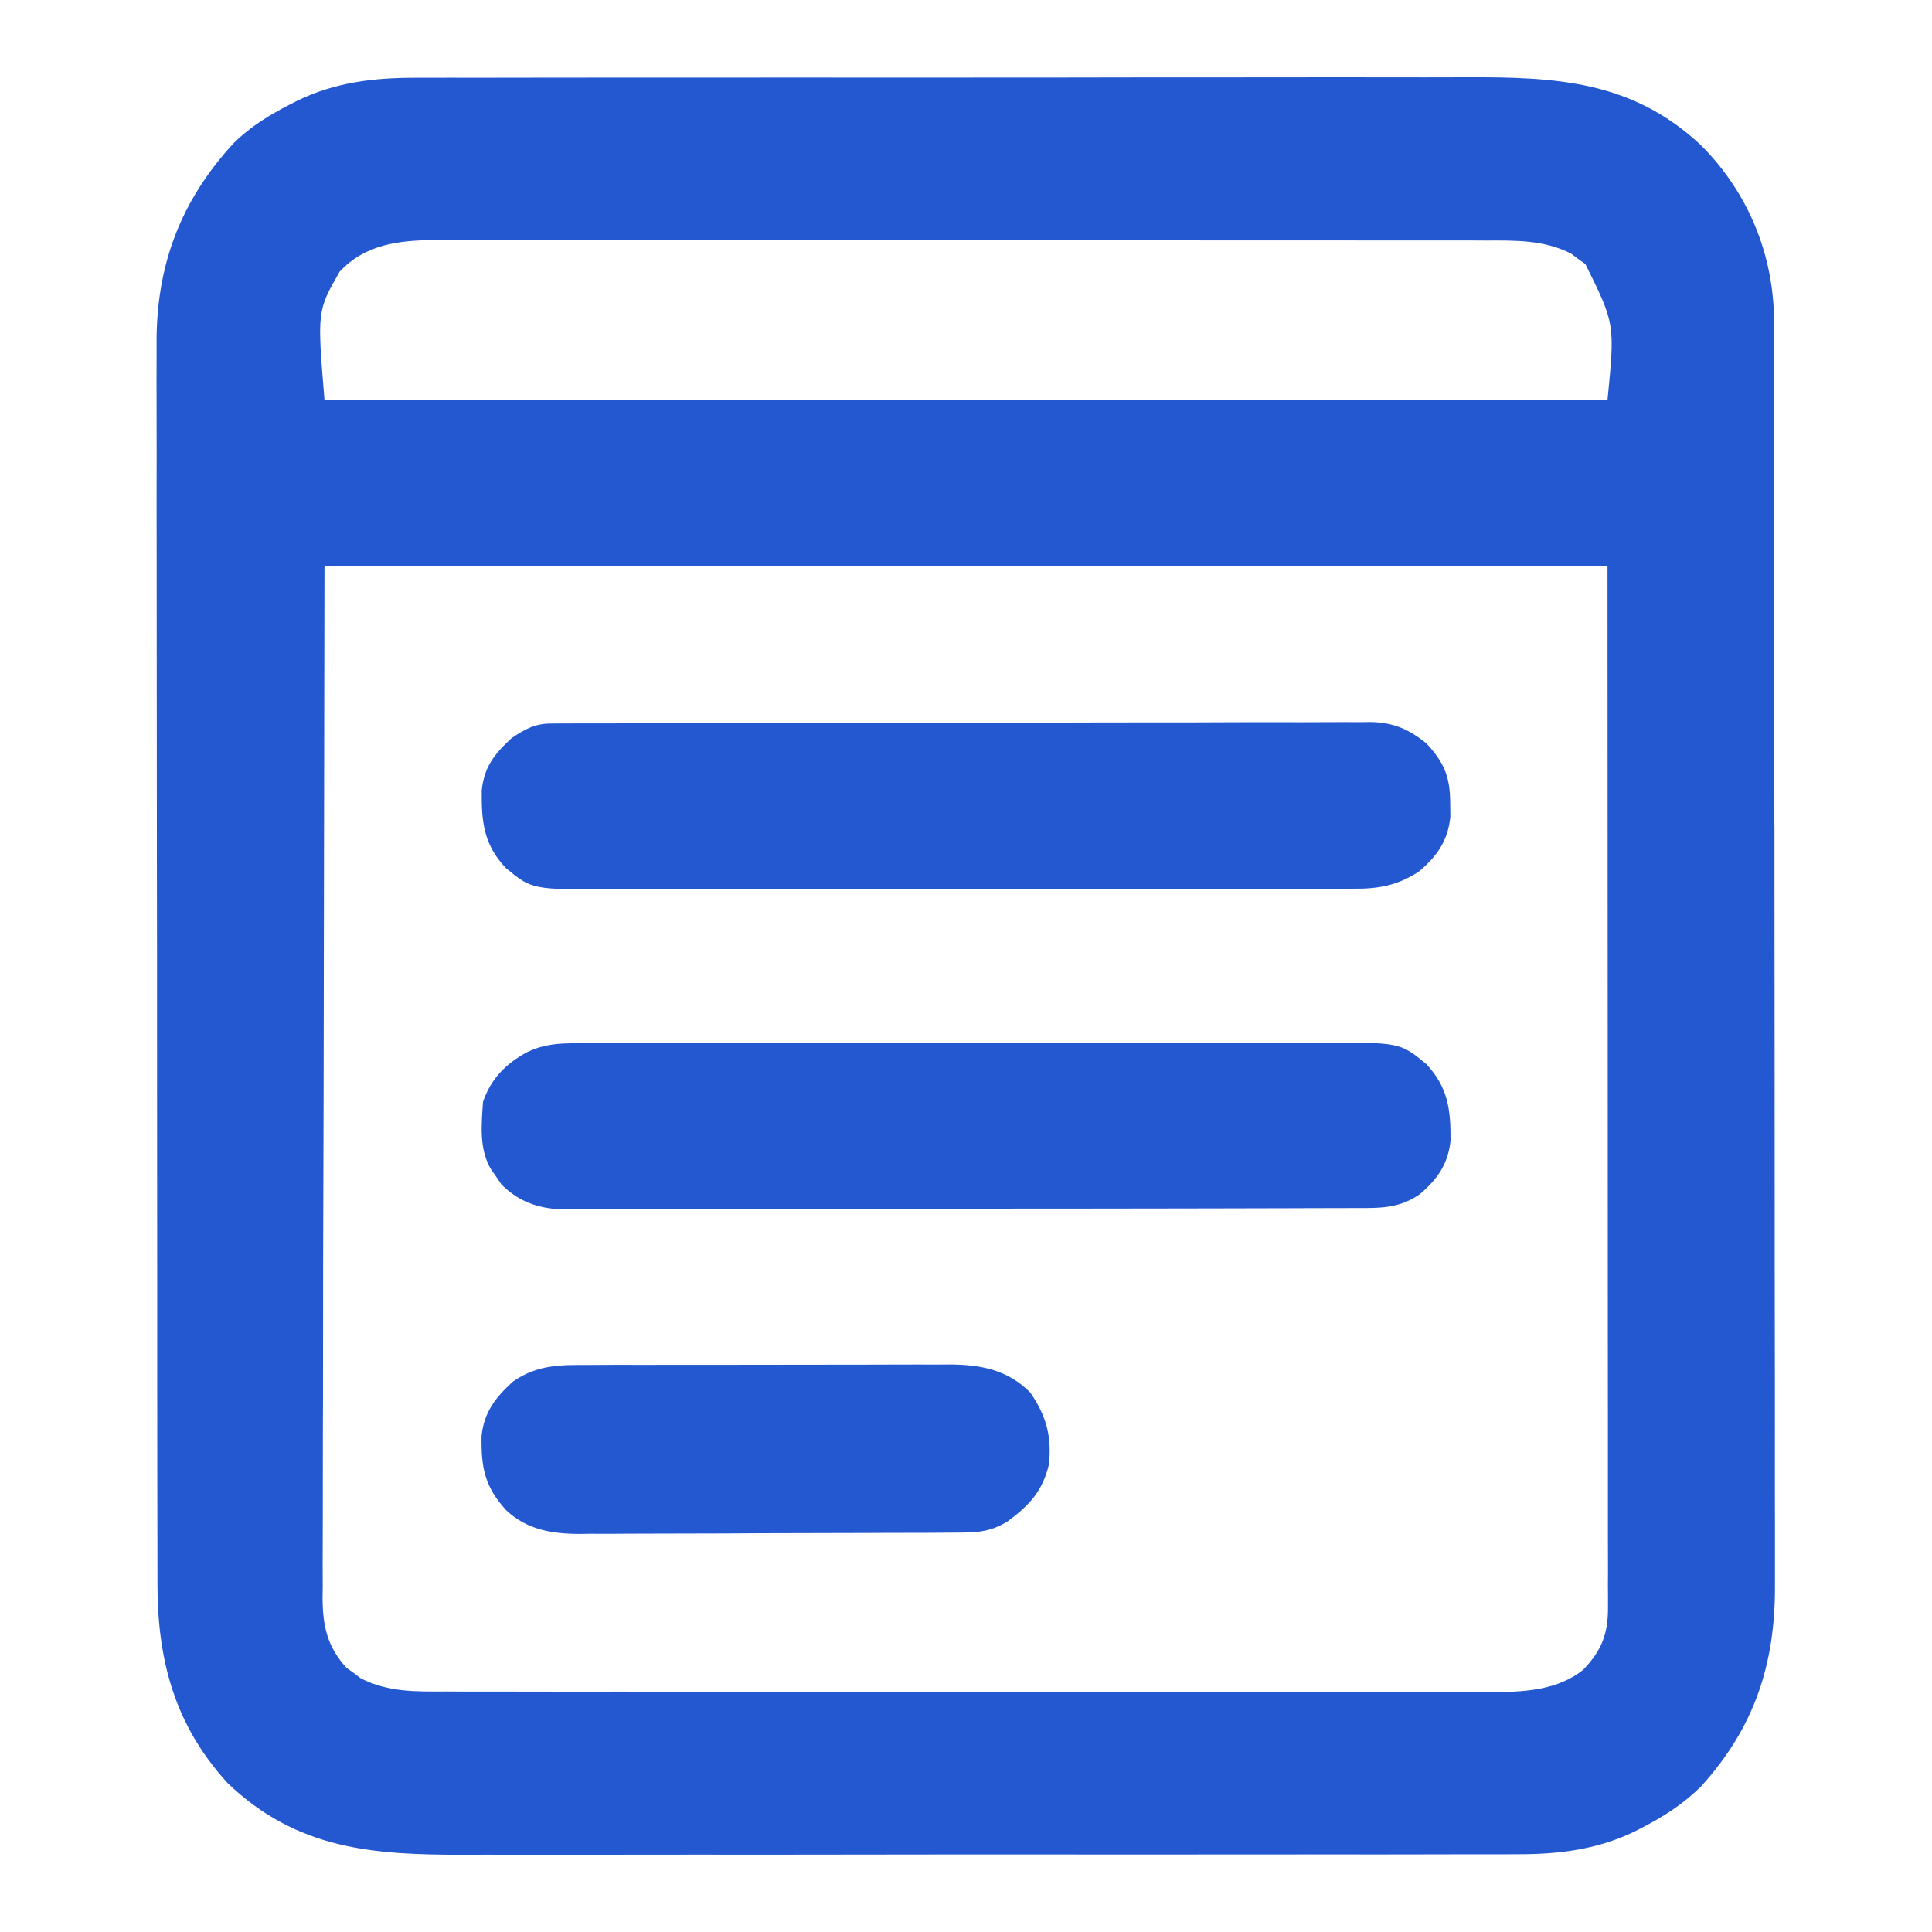 <svg xmlns="http://www.w3.org/2000/svg" width="24" height="24" viewBox="0 0 24 24" fill="none"><path d="M5.176 0.966C5.267 0.966 5.267 0.966 5.36 0.966C5.527 0.965 5.695 0.965 5.862 0.966C6.043 0.966 6.224 0.965 6.405 0.965C6.76 0.964 7.114 0.964 7.468 0.964C7.756 0.964 8.044 0.964 8.332 0.964C8.373 0.964 8.414 0.964 8.457 0.964C8.54 0.964 8.624 0.964 8.707 0.964C9.489 0.963 10.271 0.963 11.053 0.964C11.767 0.964 12.481 0.964 13.196 0.963C13.93 0.961 14.665 0.961 15.4 0.961C15.812 0.961 16.224 0.961 16.635 0.96C16.986 0.96 17.337 0.96 17.688 0.961C17.866 0.961 18.045 0.961 18.224 0.96C19.331 0.956 20.276 1.003 21.129 1.803C21.718 2.391 22.037 3.168 22.038 4.001C22.038 4.059 22.038 4.117 22.038 4.177C22.038 4.241 22.038 4.305 22.038 4.368C22.038 4.437 22.038 4.505 22.038 4.573C22.039 4.76 22.039 4.948 22.039 5.135C22.039 5.337 22.039 5.539 22.04 5.741C22.04 6.182 22.041 6.624 22.041 7.066C22.041 7.342 22.041 7.618 22.041 7.894C22.042 8.658 22.042 9.422 22.042 10.187C22.042 10.236 22.043 10.285 22.043 10.335C22.043 10.384 22.043 10.433 22.043 10.484C22.043 10.583 22.043 10.682 22.043 10.782C22.043 10.831 22.043 10.88 22.043 10.931C22.043 11.729 22.044 12.527 22.045 13.325C22.046 14.145 22.046 14.965 22.046 15.784C22.047 16.244 22.047 16.705 22.048 17.165C22.048 17.556 22.049 17.948 22.048 18.34C22.048 18.54 22.048 18.74 22.049 18.939C22.049 19.123 22.049 19.306 22.049 19.489C22.049 19.555 22.049 19.621 22.049 19.687C22.055 20.673 21.794 21.461 21.129 22.194C20.908 22.411 20.67 22.565 20.396 22.705C20.367 22.72 20.338 22.735 20.308 22.751C19.831 22.981 19.348 23.037 18.824 23.034C18.733 23.034 18.733 23.034 18.64 23.035C18.473 23.035 18.305 23.035 18.138 23.035C17.957 23.035 17.776 23.035 17.595 23.036C17.241 23.037 16.886 23.037 16.532 23.036C16.244 23.036 15.956 23.036 15.668 23.037C15.607 23.037 15.607 23.037 15.544 23.037C15.46 23.037 15.377 23.037 15.293 23.037C14.511 23.038 13.729 23.037 12.947 23.037C12.233 23.036 11.519 23.037 10.804 23.038C10.07 23.039 9.335 23.04 8.6 23.039C8.189 23.039 7.777 23.039 7.365 23.04C7.014 23.041 6.663 23.041 6.313 23.04C6.134 23.04 5.955 23.039 5.777 23.04C4.638 23.044 3.69 22.977 2.827 22.15C2.167 21.426 1.954 20.621 1.956 19.659C1.956 19.59 1.956 19.522 1.956 19.453C1.955 19.265 1.955 19.078 1.955 18.89C1.955 18.687 1.955 18.484 1.954 18.281C1.953 17.884 1.953 17.487 1.953 17.09C1.953 16.767 1.953 16.443 1.953 16.12C1.952 15.204 1.951 14.287 1.951 13.37C1.951 13.32 1.951 13.271 1.951 13.22C1.951 13.171 1.951 13.121 1.951 13.07C1.951 12.269 1.951 11.469 1.949 10.668C1.948 9.844 1.947 9.021 1.947 8.197C1.947 7.736 1.947 7.274 1.946 6.812C1.945 6.419 1.945 6.025 1.946 5.632C1.946 5.432 1.946 5.231 1.945 5.031C1.944 4.847 1.945 4.663 1.945 4.479C1.946 4.413 1.945 4.347 1.945 4.281C1.938 3.302 2.24 2.498 2.904 1.776C3.113 1.571 3.342 1.431 3.601 1.298C3.63 1.283 3.659 1.268 3.69 1.252C4.167 1.02 4.651 0.964 5.176 0.966ZM4.219 3.375C3.94 3.862 3.94 3.862 4.031 4.969C9.291 4.969 14.55 4.969 19.969 4.969C20.062 4.023 20.062 4.023 19.694 3.28C19.665 3.259 19.636 3.239 19.605 3.217C19.562 3.185 19.562 3.185 19.518 3.151C19.18 2.978 18.826 2.987 18.456 2.988C18.398 2.988 18.341 2.988 18.282 2.987C18.123 2.987 17.964 2.987 17.806 2.987C17.634 2.987 17.463 2.987 17.292 2.987C16.956 2.986 16.621 2.986 16.286 2.986C16.013 2.986 15.74 2.986 15.468 2.986C15.409 2.986 15.409 2.986 15.35 2.986C15.271 2.986 15.192 2.986 15.113 2.986C14.373 2.985 13.634 2.985 12.894 2.985C12.218 2.986 11.542 2.985 10.866 2.984C10.171 2.983 9.476 2.983 8.781 2.983C8.391 2.983 8.001 2.983 7.611 2.982C7.279 2.982 6.947 2.982 6.615 2.982C6.446 2.983 6.277 2.983 6.108 2.982C5.924 2.982 5.74 2.982 5.557 2.983C5.477 2.982 5.477 2.982 5.396 2.982C4.949 2.985 4.534 3.037 4.219 3.375ZM4.031 7.031C4.027 9.205 4.024 11.378 4.02 13.617C4.018 14.304 4.016 14.991 4.014 15.698C4.014 16.313 4.014 16.313 4.013 16.927C4.013 17.202 4.013 17.476 4.011 17.75C4.01 18.066 4.01 18.382 4.01 18.698C4.01 18.86 4.01 19.022 4.009 19.183C4.008 19.357 4.008 19.53 4.009 19.703C4.008 19.779 4.008 19.779 4.007 19.856C4.01 20.201 4.065 20.457 4.306 20.72C4.335 20.741 4.364 20.762 4.395 20.783C4.423 20.805 4.452 20.827 4.482 20.849C4.82 21.023 5.174 21.014 5.545 21.012C5.602 21.013 5.659 21.013 5.719 21.013C5.877 21.013 6.036 21.013 6.194 21.013C6.366 21.013 6.537 21.014 6.708 21.014C7.044 21.014 7.379 21.015 7.714 21.014C7.987 21.014 8.26 21.014 8.532 21.015C8.571 21.015 8.61 21.015 8.65 21.015C8.729 21.015 8.808 21.015 8.887 21.015C9.627 21.015 10.366 21.015 11.106 21.015C11.782 21.015 12.458 21.015 13.135 21.016C13.829 21.017 14.524 21.017 15.219 21.017C15.609 21.017 15.999 21.017 16.389 21.018C16.721 21.018 17.053 21.019 17.385 21.018C17.554 21.018 17.723 21.018 17.892 21.018C18.076 21.019 18.26 21.018 18.444 21.018C18.497 21.018 18.55 21.018 18.605 21.019C18.977 21.016 19.357 20.985 19.661 20.748C19.894 20.509 19.975 20.303 19.975 19.975C19.975 19.928 19.975 19.882 19.975 19.834C19.975 19.784 19.975 19.733 19.974 19.681C19.974 19.627 19.974 19.573 19.975 19.518C19.975 19.368 19.974 19.218 19.974 19.069C19.974 18.905 19.974 18.741 19.974 18.577C19.974 18.259 19.974 17.941 19.974 17.623C19.973 17.255 19.973 16.887 19.973 16.52C19.973 15.548 19.972 14.577 19.972 13.606C19.971 11.436 19.97 9.267 19.969 7.031C14.709 7.031 9.45 7.031 4.031 7.031Z" fill="#2458D1"></path><path d="M6.845 8.988C6.883 8.987 6.92 8.987 6.958 8.987C7.02 8.987 7.02 8.987 7.082 8.987C7.126 8.987 7.169 8.987 7.214 8.986C7.36 8.986 7.506 8.986 7.653 8.986C7.757 8.985 7.862 8.985 7.967 8.984C8.252 8.983 8.536 8.983 8.821 8.983C8.999 8.983 9.177 8.982 9.355 8.982C9.847 8.981 10.34 8.98 10.833 8.98C10.864 8.98 10.896 8.98 10.928 8.98C10.992 8.98 11.056 8.98 11.12 8.98C11.152 8.98 11.183 8.98 11.216 8.98C11.264 8.98 11.264 8.98 11.312 8.98C11.827 8.98 12.341 8.979 12.855 8.977C13.384 8.975 13.912 8.974 14.441 8.974C14.737 8.974 15.034 8.974 15.331 8.972C15.61 8.971 15.889 8.971 16.168 8.972C16.27 8.972 16.372 8.971 16.475 8.971C16.614 8.97 16.754 8.97 16.894 8.971C16.934 8.97 16.975 8.97 17.017 8.969C17.305 8.973 17.494 9.054 17.719 9.234C17.942 9.475 18.014 9.65 18.015 9.978C18.015 10.034 18.016 10.09 18.017 10.148C17.986 10.446 17.85 10.638 17.625 10.828C17.355 11.001 17.126 11.043 16.809 11.04C16.767 11.04 16.724 11.04 16.68 11.041C16.537 11.041 16.394 11.041 16.251 11.041C16.148 11.041 16.046 11.041 15.943 11.042C15.664 11.043 15.386 11.043 15.107 11.042C14.874 11.042 14.642 11.042 14.409 11.043C13.828 11.044 13.248 11.043 12.667 11.042C12.164 11.042 11.66 11.042 11.157 11.044C10.639 11.045 10.121 11.046 9.604 11.045C9.313 11.045 9.023 11.045 8.733 11.046C8.46 11.047 8.186 11.047 7.913 11.046C7.813 11.045 7.713 11.045 7.613 11.046C6.609 11.052 6.609 11.052 6.281 10.781C6.007 10.487 5.981 10.21 5.984 9.822C6.013 9.526 6.143 9.366 6.354 9.17C6.52 9.059 6.643 8.988 6.845 8.988Z" fill="#2458D1"></path><path d="M7.191 12.96C7.233 12.96 7.276 12.96 7.32 12.959C7.463 12.958 7.606 12.959 7.749 12.959C7.852 12.959 7.954 12.959 8.057 12.958C8.336 12.957 8.614 12.957 8.893 12.958C9.126 12.958 9.358 12.958 9.591 12.957C10.172 12.956 10.752 12.957 11.333 12.957C11.836 12.958 12.34 12.957 12.843 12.956C13.361 12.955 13.879 12.954 14.396 12.955C14.687 12.955 14.977 12.955 15.267 12.954C15.54 12.953 15.813 12.953 16.087 12.954C16.187 12.955 16.287 12.954 16.387 12.954C17.391 12.948 17.391 12.948 17.719 13.219C17.991 13.511 18.022 13.789 18.019 14.175C17.987 14.46 17.857 14.647 17.642 14.831C17.396 15.005 17.171 15.007 16.88 15.007C16.837 15.007 16.794 15.007 16.75 15.007C16.605 15.008 16.459 15.008 16.314 15.008C16.211 15.009 16.107 15.009 16.003 15.009C15.721 15.01 15.438 15.011 15.156 15.011C14.979 15.011 14.803 15.011 14.627 15.012C14.138 15.012 13.649 15.013 13.161 15.014C13.034 15.014 12.907 15.014 12.781 15.014C12.733 15.014 12.733 15.014 12.685 15.014C12.175 15.014 11.665 15.015 11.155 15.017C10.631 15.019 10.107 15.019 9.583 15.02C9.289 15.02 8.994 15.02 8.7 15.021C8.424 15.022 8.147 15.023 7.87 15.022C7.769 15.022 7.667 15.022 7.566 15.023C7.427 15.024 7.288 15.024 7.149 15.023C7.089 15.024 7.089 15.024 7.028 15.024C6.715 15.021 6.458 14.941 6.232 14.717C6.2 14.67 6.2 14.67 6.167 14.622C6.134 14.575 6.134 14.575 6.1 14.527C5.949 14.272 5.981 13.973 6 13.688C6.096 13.404 6.282 13.214 6.543 13.073C6.761 12.967 6.952 12.958 7.191 12.96Z" fill="#2458D1"></path><path d="M7.318 16.956C7.37 16.956 7.422 16.955 7.475 16.955C7.647 16.954 7.819 16.954 7.99 16.955C8.11 16.954 8.229 16.954 8.349 16.954C8.6 16.954 8.85 16.954 9.101 16.954C9.39 16.954 9.678 16.954 9.967 16.953C10.246 16.952 10.525 16.952 10.803 16.952C10.922 16.952 11.04 16.951 11.158 16.951C11.324 16.95 11.489 16.951 11.655 16.951C11.727 16.951 11.727 16.951 11.802 16.95C12.185 16.953 12.515 17.015 12.797 17.297C12.996 17.584 13.066 17.839 13.031 18.188C12.953 18.521 12.788 18.7 12.513 18.902C12.325 19.014 12.18 19.037 11.963 19.038C11.918 19.038 11.873 19.039 11.827 19.039C11.753 19.039 11.753 19.039 11.678 19.04C11.6 19.04 11.6 19.04 11.521 19.041C11.349 19.041 11.177 19.042 11.005 19.042C10.917 19.043 10.917 19.043 10.827 19.043C10.548 19.044 10.269 19.044 9.99 19.045C9.668 19.045 9.347 19.047 9.026 19.049C8.747 19.05 8.468 19.051 8.189 19.051C8.071 19.051 7.952 19.052 7.834 19.052C7.668 19.054 7.502 19.054 7.337 19.053C7.288 19.054 7.239 19.055 7.189 19.055C6.85 19.053 6.542 19.001 6.287 18.76C6.019 18.464 5.976 18.234 5.982 17.835C6.015 17.538 6.157 17.359 6.372 17.162C6.676 16.951 6.961 16.955 7.318 16.956Z" fill="#2458D1"></path></svg>